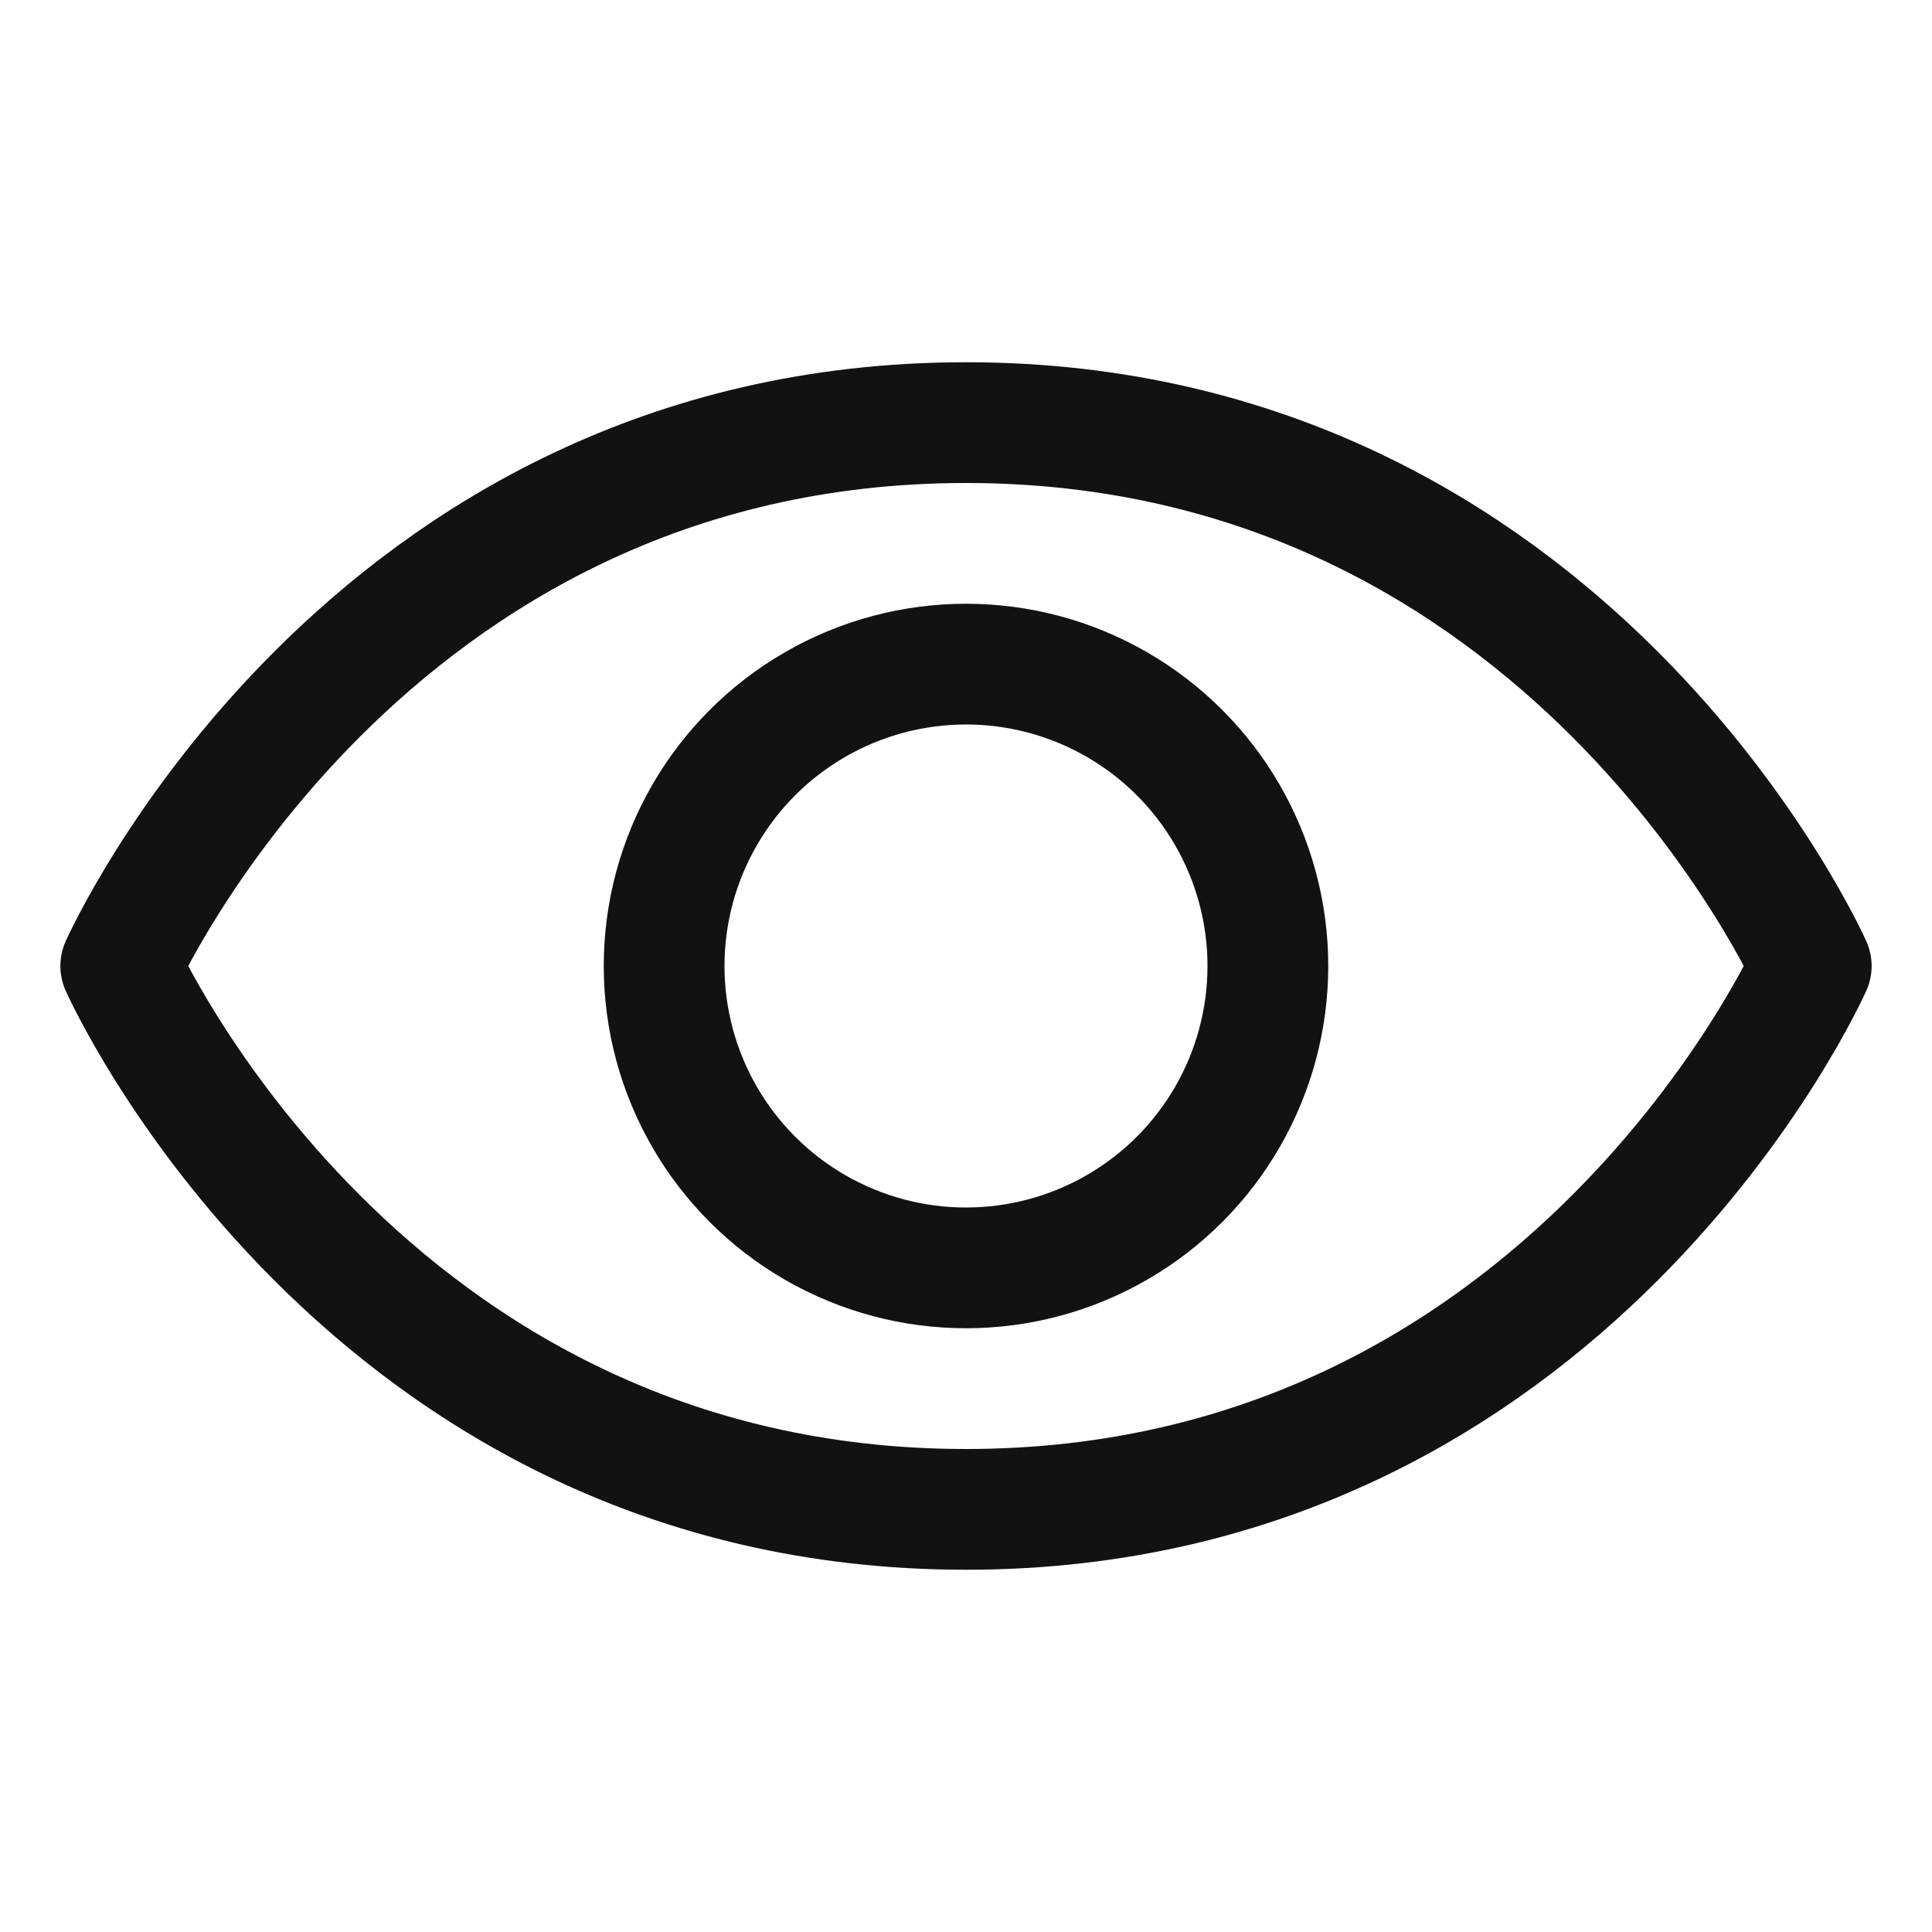 <svg xmlns="http://www.w3.org/2000/svg" width="192" height="192" fill="#121212" viewBox="0 0 256 256"><rect width="256" height="256" fill="none"></rect><path d="M128,56C48,56,16,128,16,128s32,72,112,72,112-72,112-72S208,56,128,56Z" fill="none" stroke="#121212" stroke-linecap="round" stroke-linejoin="round" stroke-width="16"></path><circle cx="128" cy="128" r="40" fill="none" stroke="#121212" stroke-linecap="round" stroke-linejoin="round" stroke-width="16"></circle></svg>